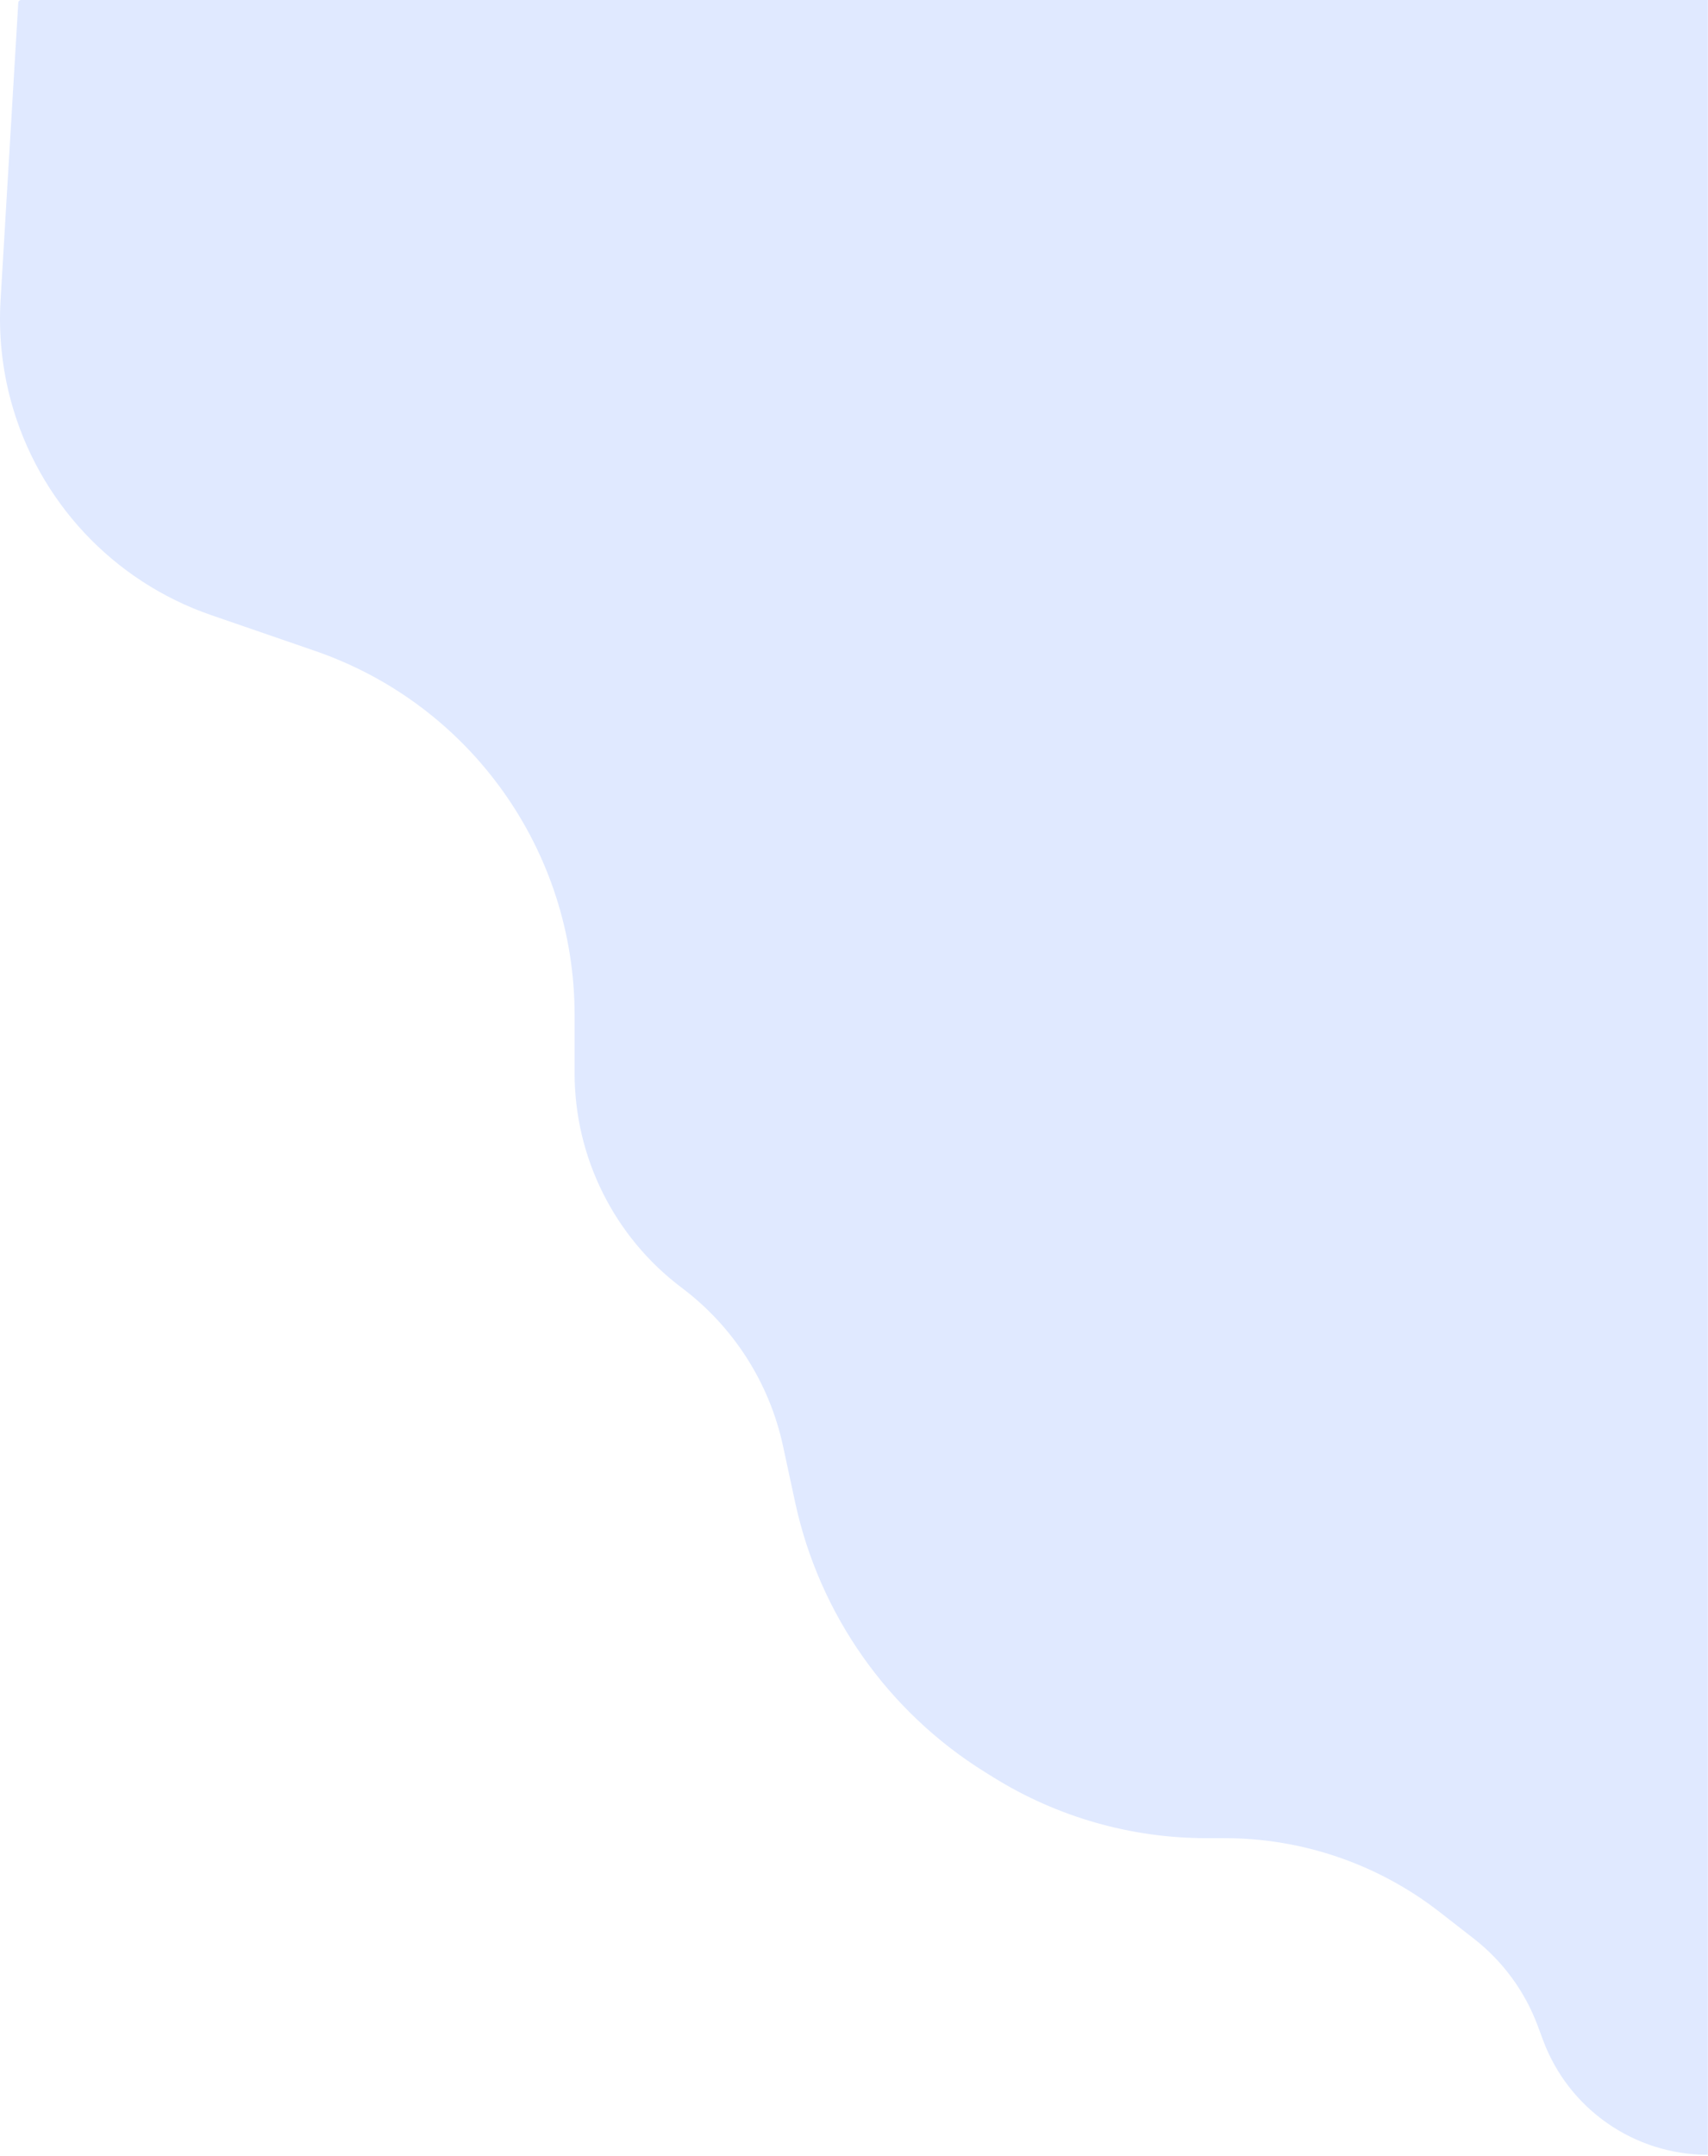 <svg width="734" height="926" viewBox="0 0 734 926" fill="none" xmlns="http://www.w3.org/2000/svg">
<path d="M9.094 0H733.925V925.5V748.5V817V925.5C702.363 925.5 674.128 905.875 663.129 876.291L660.836 870.122C655.337 855.333 645.831 842.366 633.38 832.674L618.703 821.247C592.275 800.672 559.739 789.5 526.246 789.5H518.408C486.065 789.5 454.368 780.451 426.9 763.376L423.338 761.163C381.532 735.175 352.068 693.327 341.696 645.207L336.497 621.088C330.646 593.943 315.205 569.816 293.007 553.133C263.994 531.328 246.925 497.148 246.925 460.855V435.925C246.925 365.362 202.146 302.573 135.431 279.588L90.734 264.189C48.626 249.682 16.424 215.281 4.725 172.308C0.884 158.197 -0.631 143.554 0.239 128.956L7.855 1.167C7.894 0.512 8.437 0 9.094 0Z" fill="#E0E9FF"/>
</svg>
